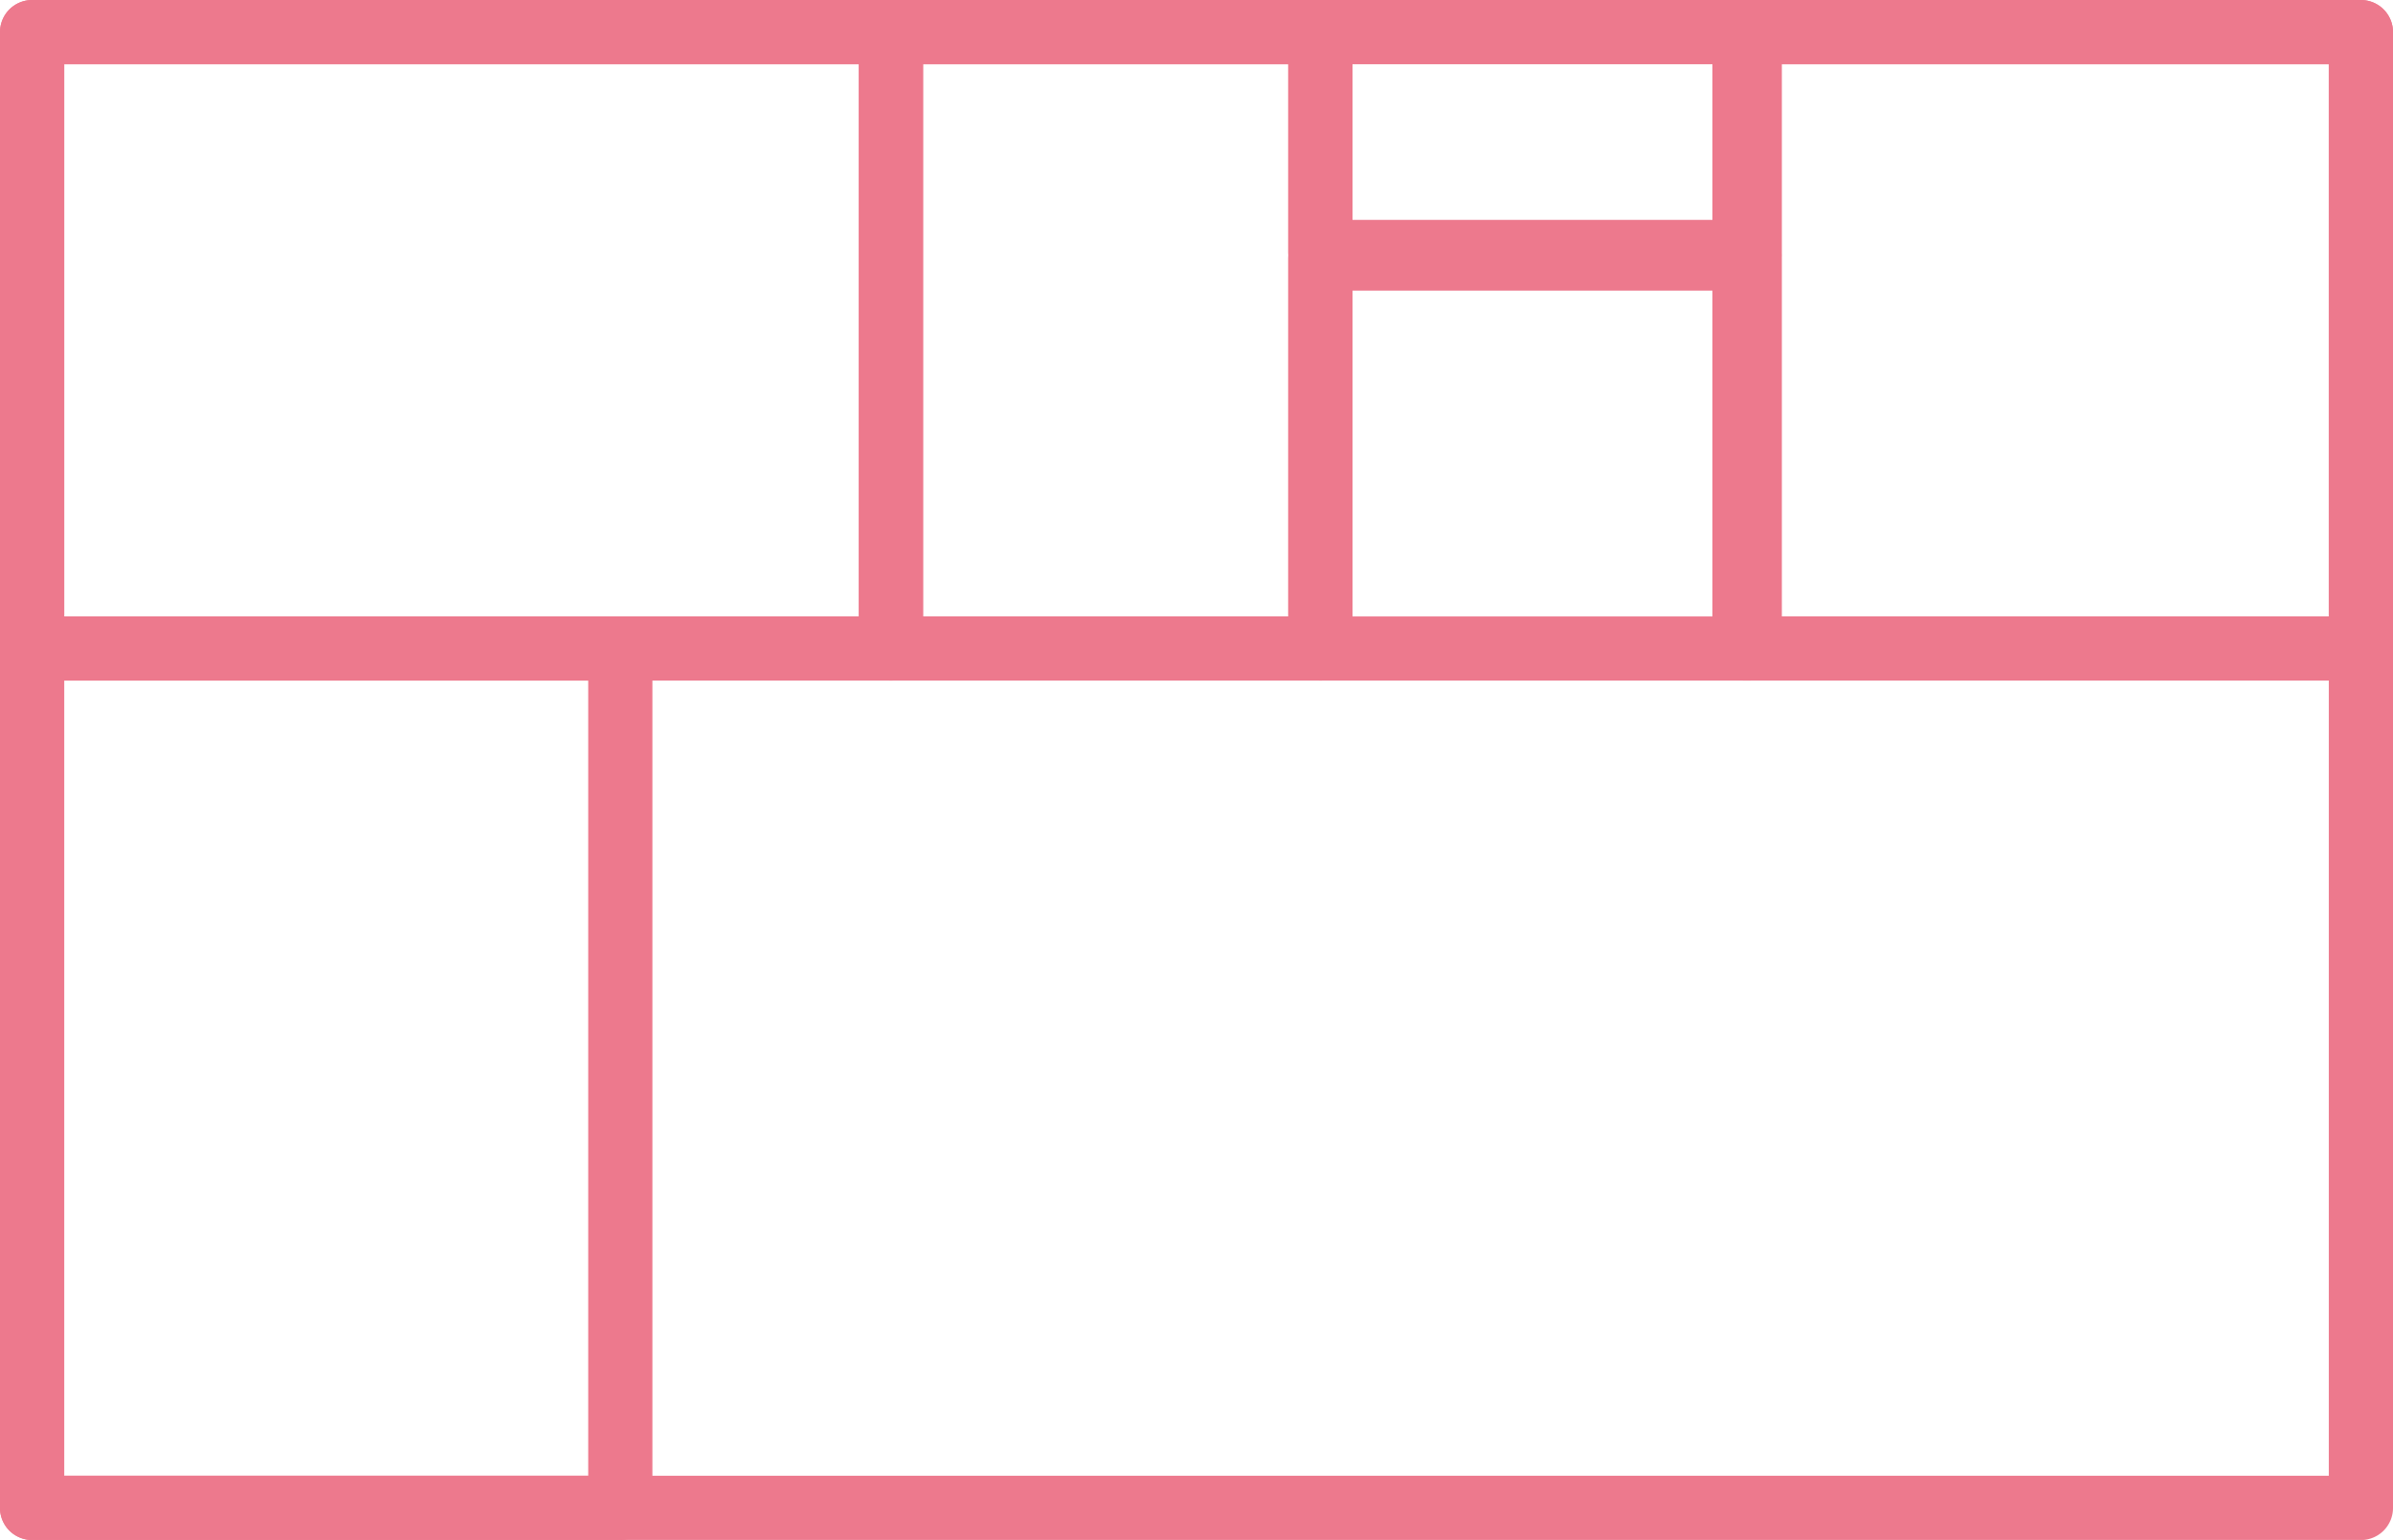<svg xmlns="http://www.w3.org/2000/svg" width="112.582" height="72.456" viewBox="0 0 112.582 72.456"><g transform="translate(-1631.722 -1483.044)"><path d="M.76-.75H110.322a1.51,1.51,0,0,1,1.51,1.51V70.2a1.51,1.51,0,0,1-1.51,1.51H.76A1.51,1.51,0,0,1-.75,70.2V.76A1.51,1.51,0,0,1,.76-.75ZM108.812,2.27H2.27V68.685H108.812Z" transform="translate(1632.472 1483.794)" fill="#ed798d"/><path d="M.76-.75h40.4A1.51,1.51,0,0,1,42.675.76v29a1.51,1.51,0,0,1-1.51,1.51H.76a1.51,1.51,0,0,1-1.51-1.51V.76A1.51,1.51,0,0,1,.76-.75ZM39.654,2.27H2.27V28.249H39.654Z" transform="translate(1632.474 1483.796)" fill="#ed798d"/><path d="M.76-.75h20.2A1.51,1.51,0,0,1,22.472.76v29a1.51,1.51,0,0,1-1.51,1.51H.76a1.51,1.51,0,0,1-1.51-1.51V.76A1.51,1.51,0,0,1,.76-.75ZM19.452,2.27H2.27V28.249H19.452Z" transform="translate(1672.878 1483.796)" fill="#ed798d"/><path d="M.76-.75h29A1.51,1.51,0,0,1,31.269.76v29a1.51,1.51,0,0,1-1.51,1.51H.76a1.51,1.51,0,0,1-1.51-1.51V.76A1.51,1.51,0,0,1,.76-.75ZM28.249,2.27H2.27V28.249H28.249Z" transform="translate(1713.035 1483.796)" fill="#ed798d"/><path d="M.76-.75h20.2A1.51,1.51,0,0,1,22.472.76V11.1a1.51,1.51,0,0,1-1.51,1.51H.76A1.51,1.51,0,0,1-.75,11.1V.76A1.51,1.51,0,0,1,.76-.75ZM19.452,2.27H2.27V9.595H19.452Z" transform="translate(1693.08 1483.794)" fill="#ed798d"/><path d="M.76-.75h20.2A1.51,1.51,0,0,1,22.472.76V19.106a1.51,1.51,0,0,1-1.51,1.51H.76a1.51,1.51,0,0,1-1.51-1.51V.76A1.51,1.51,0,0,1,.76-.75ZM19.452,2.27H2.27V17.6H19.452Z" transform="translate(1693.08 1494.449)" fill="#ed798d"/><path d="M.76-.75H28.434A1.51,1.51,0,0,1,29.944.76V41.195a1.51,1.51,0,0,1-1.51,1.51H.76a1.51,1.51,0,0,1-1.51-1.51V.76A1.51,1.51,0,0,1,.76-.75ZM26.924,2.27H2.27V39.685H26.924Z" transform="translate(1632.472 1512.795)" fill="#ed798d"/></g></svg>